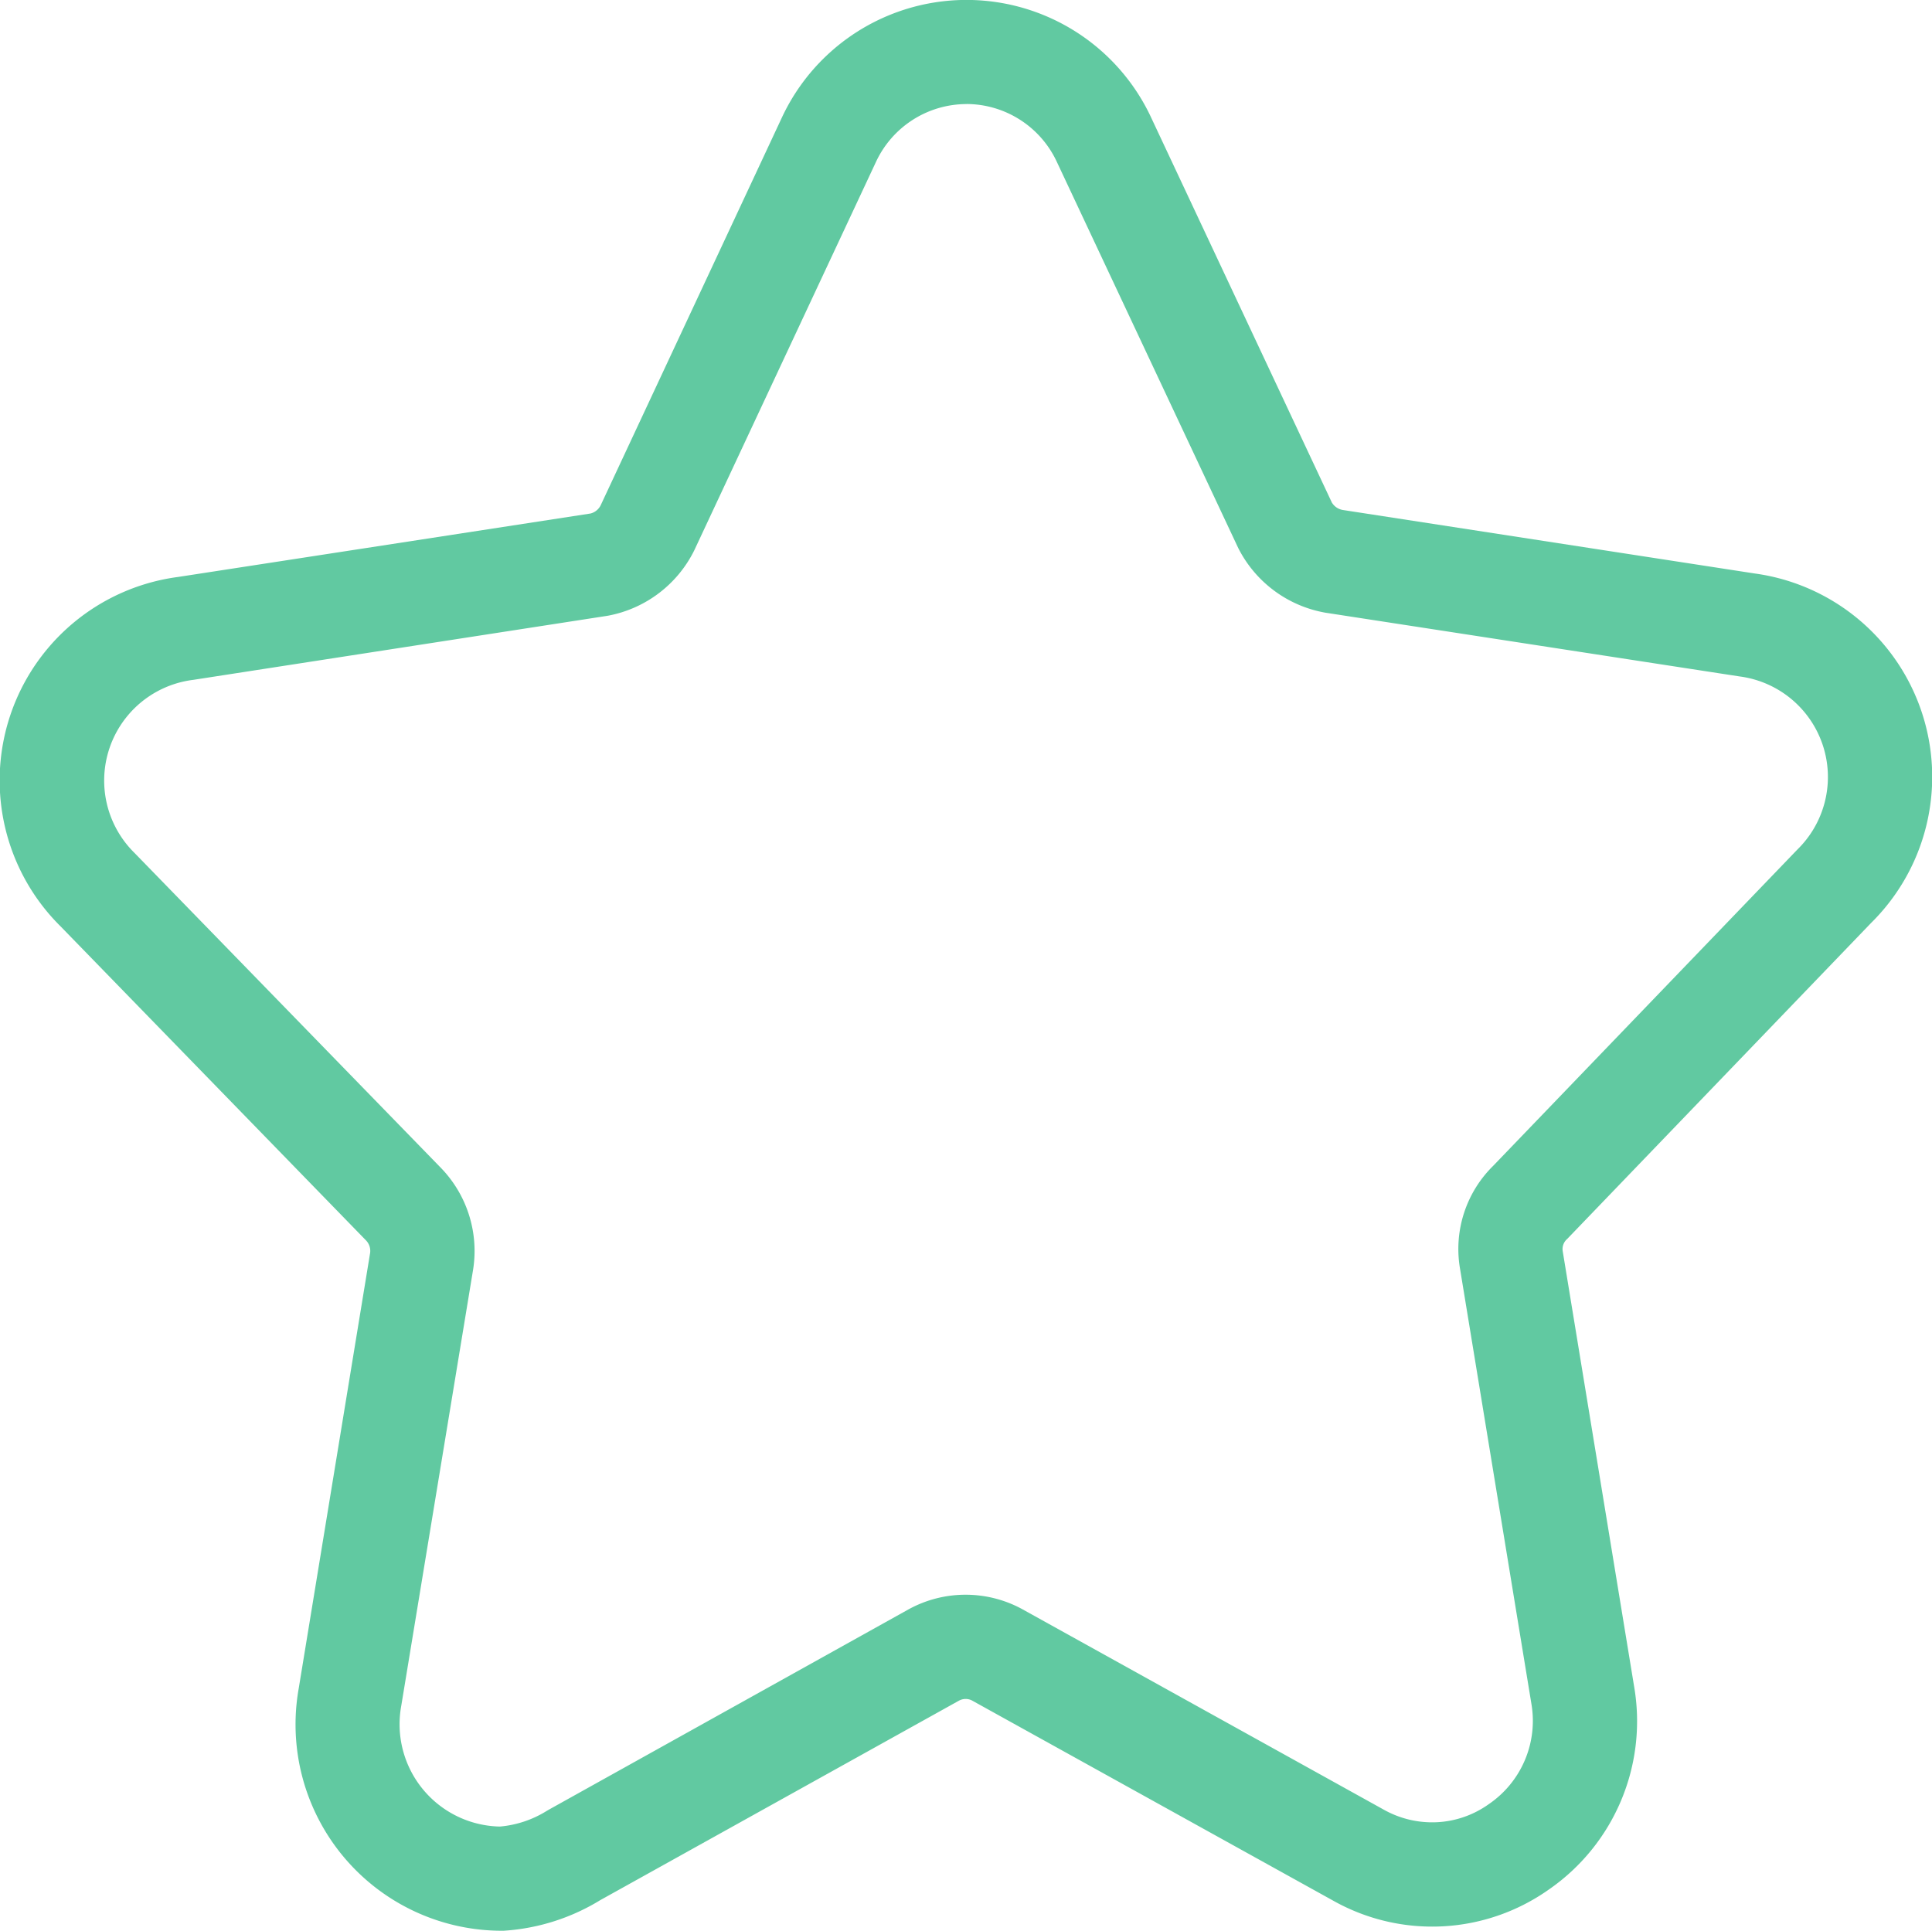 <svg xmlns="http://www.w3.org/2000/svg" xmlns:xlink="http://www.w3.org/1999/xlink" width="32" height="31.983" viewBox="0 0 32 31.983">
  <defs>
    <clipPath id="clip-path">
      <rect id="Rectangle_172" data-name="Rectangle 172" width="32" height="31.983" transform="translate(0 0)" fill="none"/>
    </clipPath>
  </defs>
  <g id="Groupe_644" data-name="Groupe 644" transform="translate(0 0)">
    <g id="Groupe_644-2" data-name="Groupe 644" transform="translate(0 0)" clip-path="url(#clip-path)">
      <path id="Tracé_430" data-name="Tracé 430" d="M8.339,31.983H8.308a3.417,3.417,0,0,1-3.36-4.016l1.182-7.21a.25.25,0,0,0-.069-.211l-5.057-5.2A3.4,3.4,0,0,1,2.952,9.557L9.782,8.506a.259.259,0,0,0,.169-.14l2.994-6.407a3.374,3.374,0,0,1,6.127,0l2.987,6.364a.263.263,0,0,0,.183.125L29.065,9.5a3.4,3.4,0,0,1,1.926,5.789l-5.033,5.234a.221.221,0,0,0-.075.2l1.185,7.225A3.39,3.39,0,0,1,25.654,31.3a3.345,3.345,0,0,1-3.568.187l-5.99-3.32a.232.232,0,0,0-.215.006L9.944,31.475a3.483,3.483,0,0,1-1.574.506ZM16.008,1.724a1.656,1.656,0,0,0-1.5.96L11.5,9.115A2.005,2.005,0,0,1,10.066,10.2L3.2,11.262a1.681,1.681,0,0,0-.972,2.867L7.3,19.343a1.978,1.978,0,0,1,.536,1.689L6.646,28.257a1.695,1.695,0,0,0,1.634,2A1.755,1.755,0,0,0,9.052,30l.037-.022,5.965-3.322a1.963,1.963,0,0,1,1.867-.006l6,3.328a1.638,1.638,0,0,0,.885.207,1.614,1.614,0,0,0,.854-.3,1.669,1.669,0,0,0,.706-1.654l-1.185-7.225a1.931,1.931,0,0,1,.549-1.692l5.042-5.243a1.68,1.68,0,0,0-.954-2.865L21.957,10.15a2.006,2.006,0,0,1-1.449-1.074l-3-6.387a1.655,1.655,0,0,0-1.5-.966" transform="translate(0 0)" fill="#61c9a1"/>
    </g>
  </g>
</svg>
